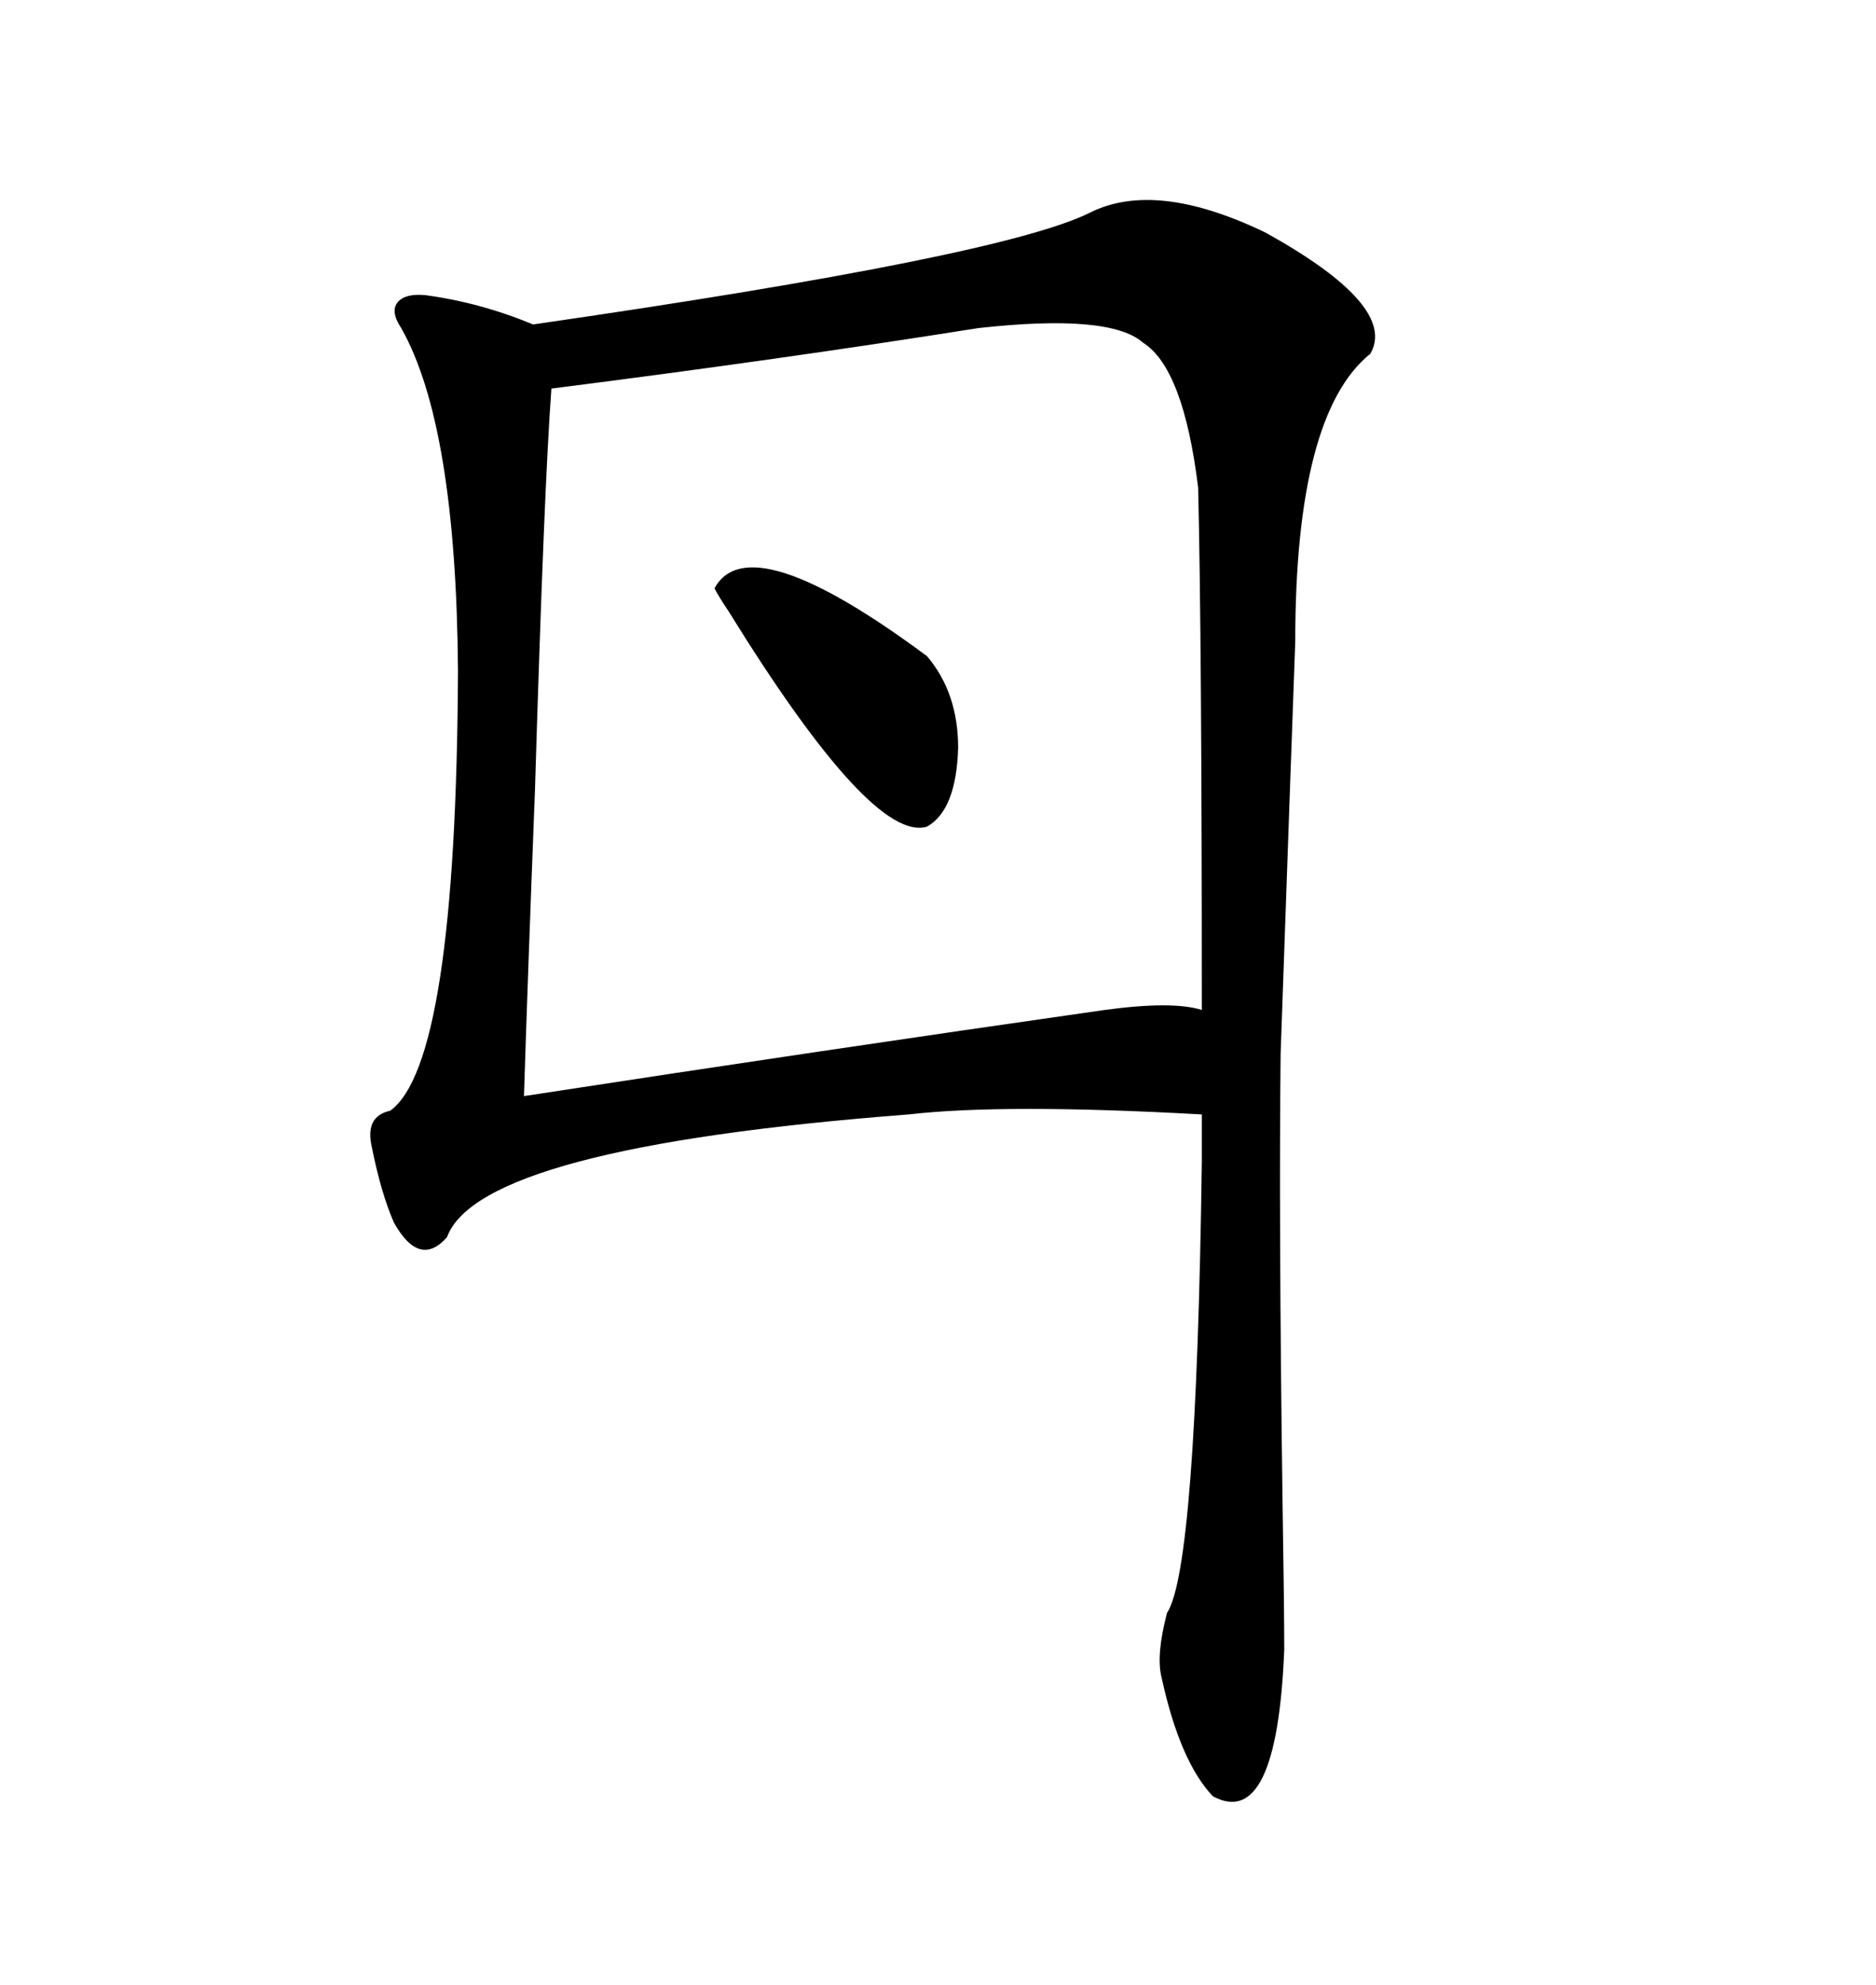 <svg xmlns="http://www.w3.org/2000/svg" xmlns:xlink="http://www.w3.org/1999/xlink" width="300" height="317.285"><path d="M185.74 268.07L185.74 268.07Q184.86 264.55 186.62 257.81L186.62 257.81Q191.31 250.78 192.19 185.74L192.19 185.74L192.19 178.13Q160.55 176.37 145.31 178.13L145.31 178.13Q76.76 183.40 71.48 197.75L71.48 197.75Q67.09 202.73 62.99 195.41L62.99 195.41Q60.94 190.72 59.47 183.40L59.47 183.40Q58.30 178.42 62.40 177.54L62.40 177.54Q72.95 169.92 73.24 107.23L73.24 107.23Q72.95 67.97 64.16 52.44L64.16 52.44Q62.40 49.80 63.57 48.34L63.57 48.34Q64.75 46.88 67.97 47.17L67.97 47.17Q76.76 48.34 85.25 51.86L85.25 51.86Q160.25 41.02 174.32 33.98L174.32 33.98Q184.86 28.71 202.44 37.21L202.44 37.21Q223.54 48.93 219.14 56.54L219.14 56.54Q207.13 66.21 207.13 102.54L207.13 102.54Q206.54 118.65 204.79 168.46L204.79 168.46Q204.49 194.82 205.08 238.77L205.08 238.77Q205.37 257.23 205.37 263.67L205.37 263.67Q204.20 292.68 193.95 287.11L193.95 287.11Q188.67 281.54 185.74 268.07ZM191.60 77.93L191.60 77.93Q189.26 58.89 182.81 54.79L182.81 54.79Q177.54 50.10 156.45 52.44L156.45 52.44Q125.10 57.42 88.18 62.11L88.18 62.11Q87.01 77.64 85.55 126.27L85.55 126.27Q84.38 156.45 83.79 175.20L83.79 175.20Q131.54 167.87 176.66 161.43L176.66 161.43Q187.50 159.96 192.19 161.43L192.19 161.43Q192.19 102.25 191.60 77.93ZM114.26 94.04L114.26 94.04Q119.82 83.79 148.24 104.88L148.24 104.88Q153.22 110.74 153.22 119.53L153.22 119.53Q152.93 129.49 148.24 132.13L148.24 132.13Q139.45 134.77 116.60 97.85L116.60 97.85Q114.84 95.21 114.26 94.04Z"/></svg>